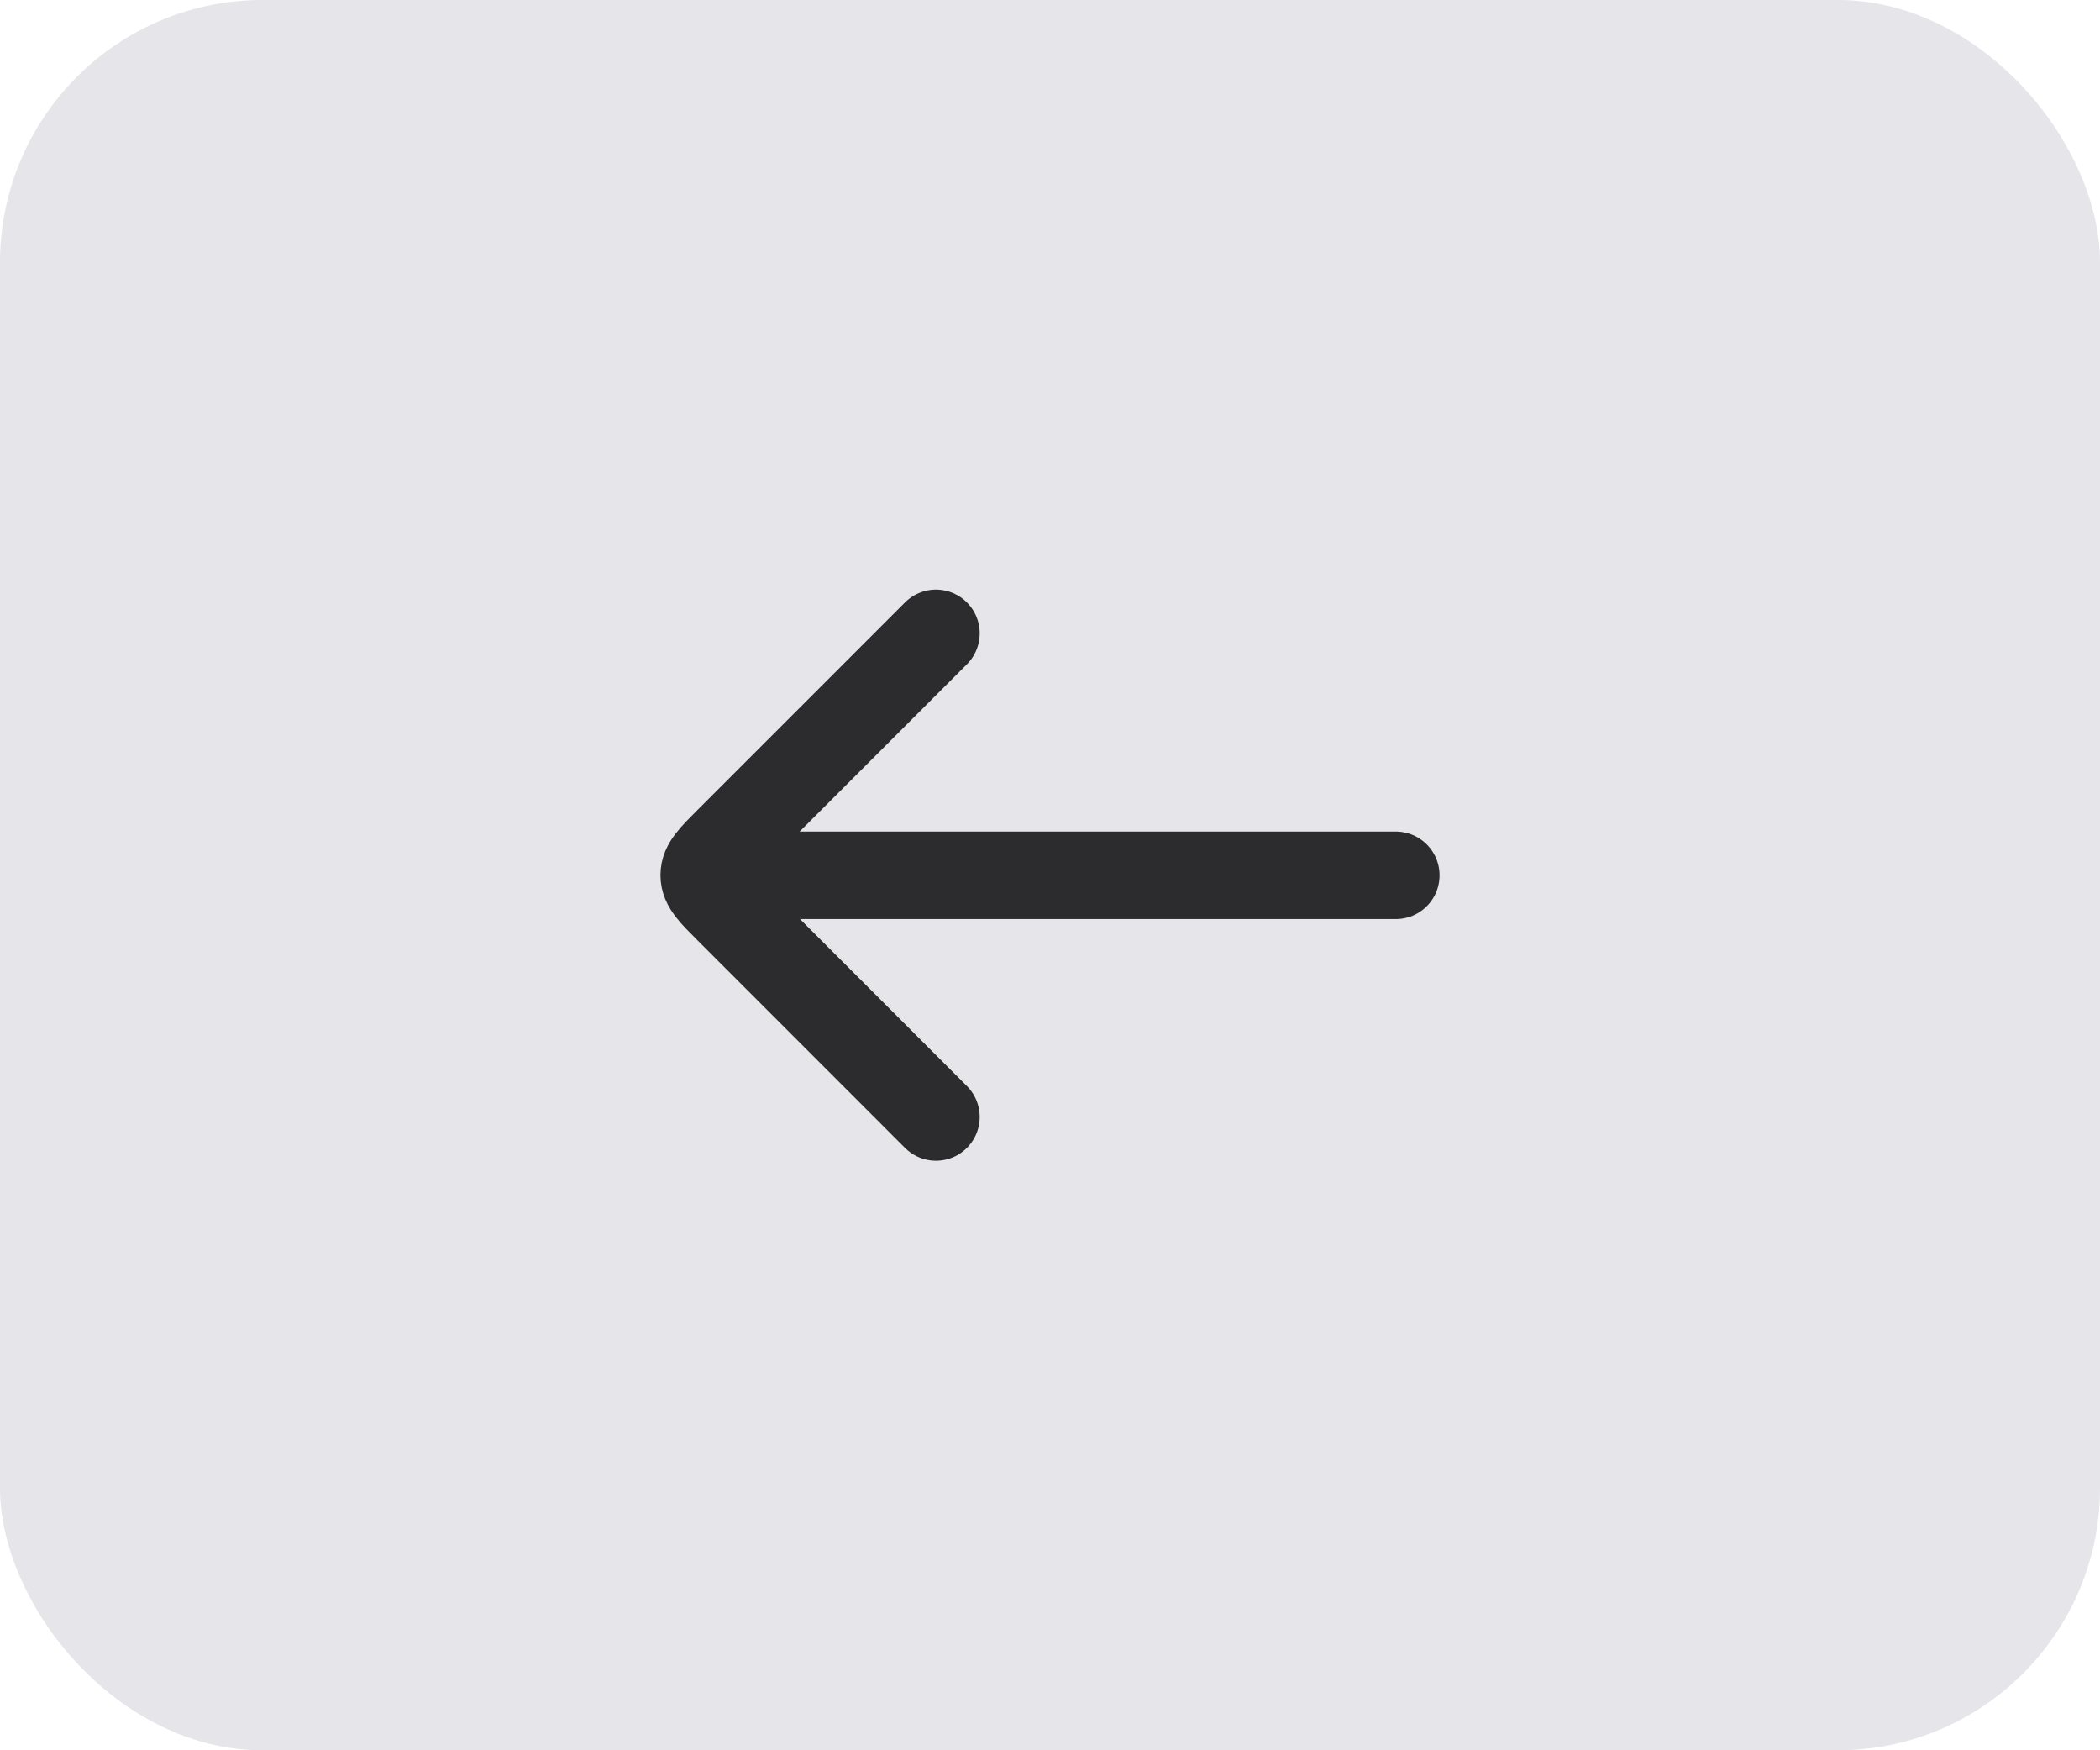 <?xml version="1.0" encoding="utf-8"?>
<svg xmlns="http://www.w3.org/2000/svg" fill="none" height="100%" overflow="visible" preserveAspectRatio="none" style="display: block;" viewBox="0 0 36 30" width="100%">
<g id="Frame 14727">
<rect fill="#E5E5EA" height="30" rx="4.5" width="36"/>
<g id="Frame">
<g id="Group 1707481793">
<path d="M12.729 15.003L23.928 15.003" id="Vector" stroke="#2C2C2E" stroke-linecap="round" stroke-linejoin="round" stroke-width="1.5"/>
<path d="M16.045 10.856L12.487 14.414C12.21 14.691 12.072 14.829 12.072 15C12.072 15.172 12.21 15.31 12.487 15.586L16.045 19.145" id="Vector_2" stroke="#2C2C2E" stroke-linecap="round" stroke-linejoin="round" stroke-width="1.5"/>
</g>
</g>
</g>
</svg>